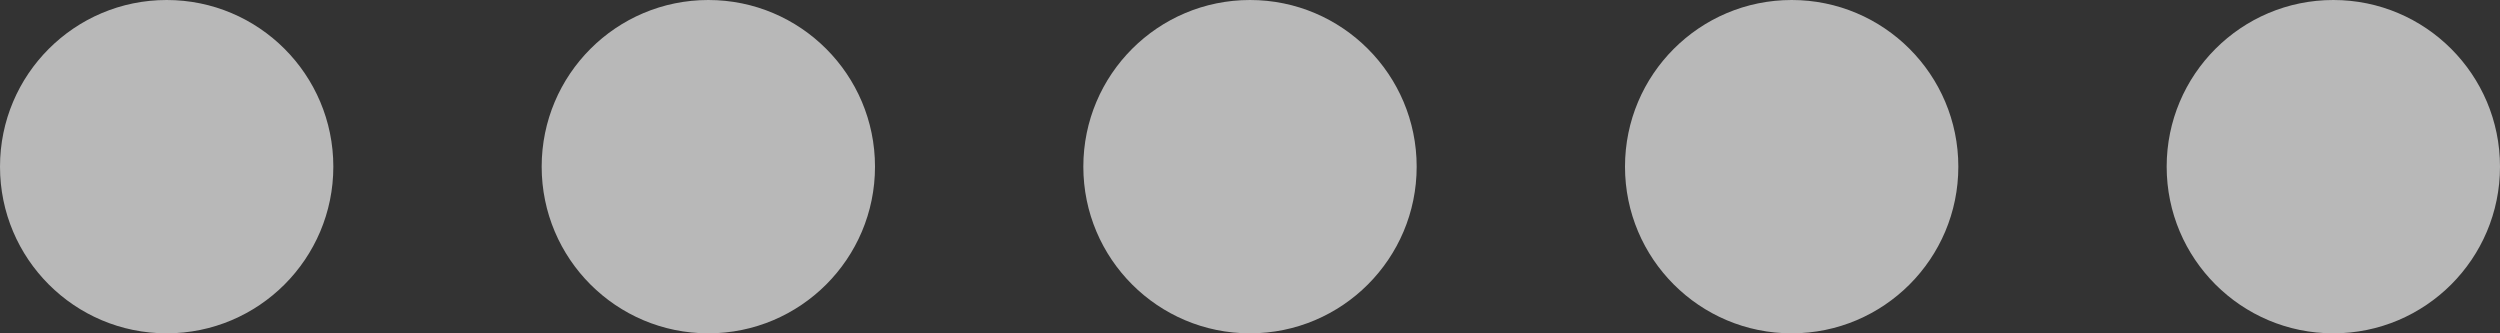 <?xml version="1.0" encoding="UTF-8"?> <svg xmlns="http://www.w3.org/2000/svg" width="60" height="8" viewBox="0 0 60 8" fill="none"><rect x="0" y="0" width="60" height="8" fill="#333333" stroke="none"/><circle cx="4" cy="4" r="4" fill="white" fill-opacity="0.65"></circle><circle cx="17" cy="4" r="4" fill="white" fill-opacity="0.65"></circle><circle cx="30" cy="4" r="4" fill="white" fill-opacity="0.65"></circle><circle cx="43" cy="4" r="4" fill="white" fill-opacity="0.65"></circle><circle cx="56" cy="4" r="4" fill="white" fill-opacity="0.65"></circle></svg> 